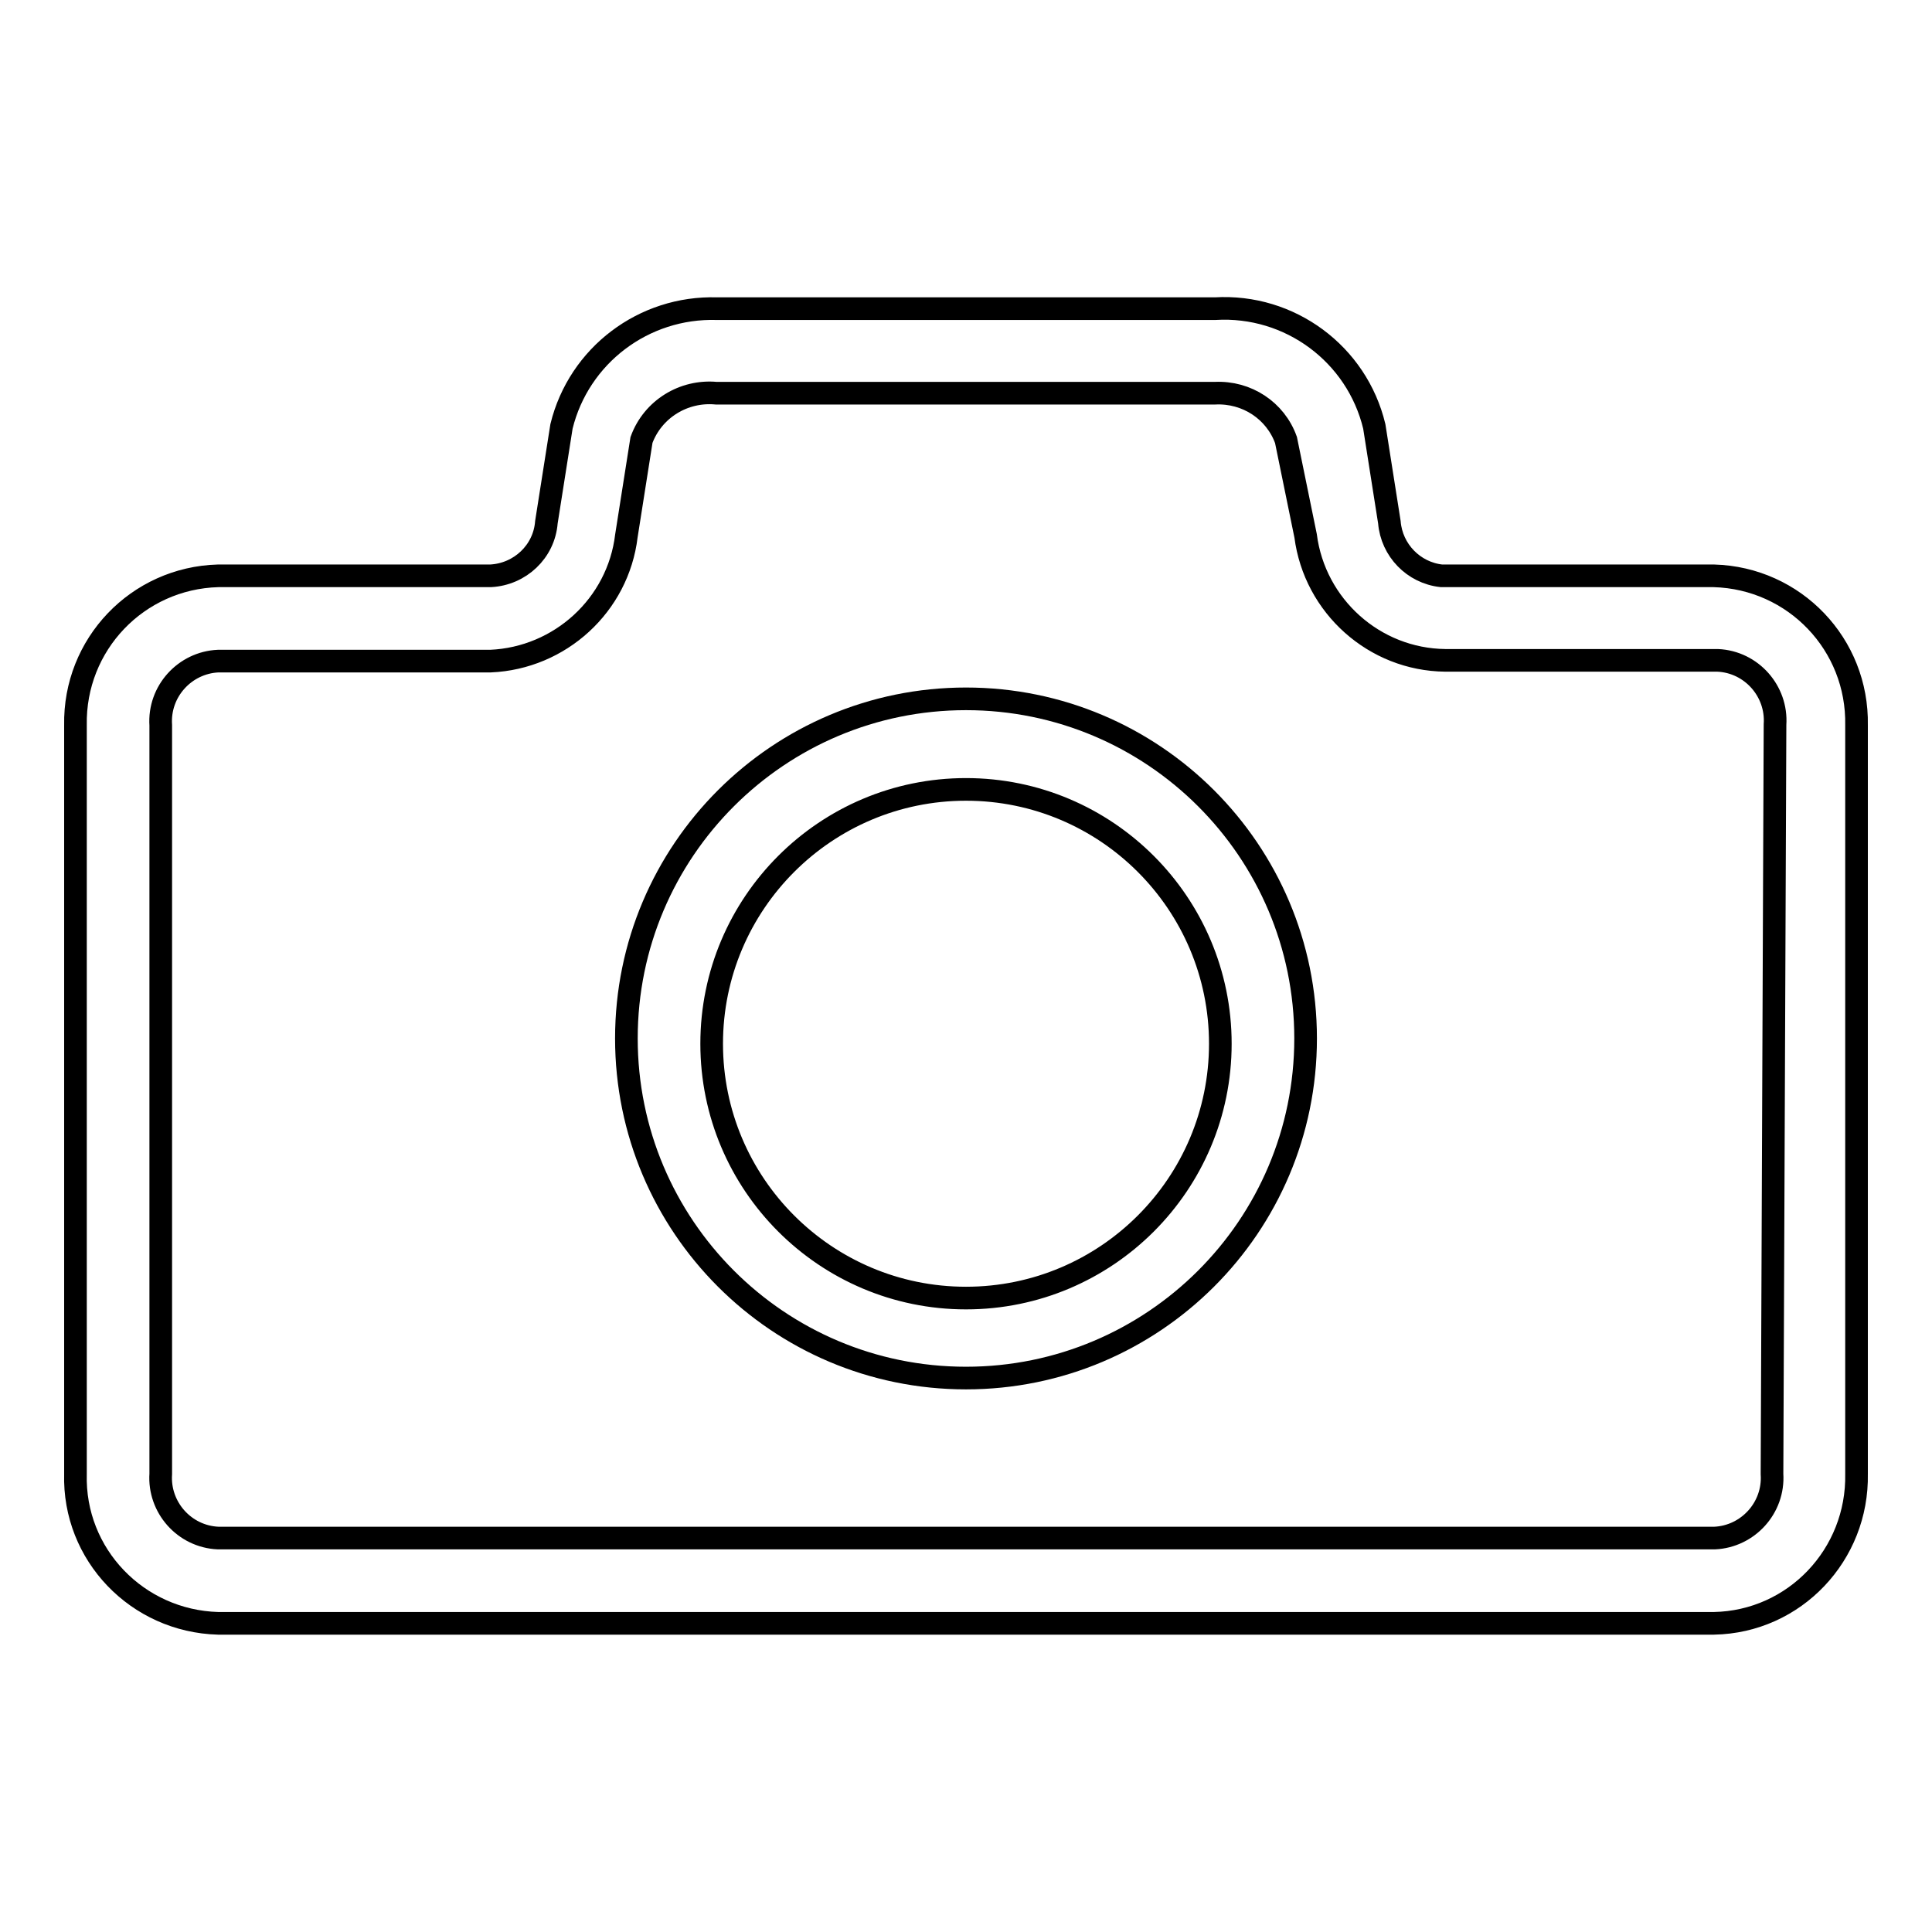 <?xml version="1.0" encoding="utf-8"?>
<!-- Svg Vector Icons : http://www.onlinewebfonts.com/icon -->
<!DOCTYPE svg PUBLIC "-//W3C//DTD SVG 1.1//EN" "http://www.w3.org/Graphics/SVG/1.1/DTD/svg11.dtd">
<svg version="1.1" xmlns="http://www.w3.org/2000/svg" xmlns:xlink="http://www.w3.org/1999/xlink" x="0px" y="0px" viewBox="0 0 256 256" enable-background="new 0 0 256 256" xml:space="preserve">
<g> <path stroke-width="3" fill-opacity="0" stroke="#000000"  d="M227.1,76.3H191c-3.7-0.4-6.6-3.4-6.9-7.1l-2-12.7c-2.3-9.6-11.2-16.2-21.1-15.6H95 c-9.7-0.3-18.3,6.2-20.6,15.6l-2,12.7c-0.3,3.9-3.5,6.9-7.4,7.1H28.9C18.2,76.6,9.8,85.4,10,96.1c0,0,0,0,0,0v99.2 c-0.3,10.7,8.2,19.5,18.9,19.8c0,0,0,0,0,0h198.2c10.7-0.2,19.1-9.1,18.9-19.8c0,0,0,0,0,0V96.1C246.2,85.4,237.8,76.6,227.1,76.3 C227.1,76.3,227.1,76.3,227.1,76.3z M234.8,195.3c0.3,4.5-3.2,8.3-7.6,8.5c0,0,0,0,0,0H28.9c-4.5-0.2-7.9-4.1-7.6-8.5c0,0,0,0,0,0 V96.1c-0.3-4.5,3.2-8.3,7.6-8.5c0,0,0,0,0,0H65C74.2,87.2,81.9,80.2,83,71l2-12.7c1.5-4.1,5.6-6.6,9.9-6.2H161 c4.2-0.2,8,2.3,9.4,6.2L173,71c1.2,9.3,9.1,16.4,18.5,16.5h36.1c4.5,0.2,7.9,4.1,7.6,8.5c0,0,0,0,0,0L234.8,195.3z"/> <path stroke-width="3" fill-opacity="0" stroke="#000000"  d="M128,92.6c-24.8,0-45,20.1-45,45c0,24.8,20.1,45,45,45c24.8,0,45-20.1,45-45C173,112.7,152.8,92.6,128,92.6 L128,92.6z M128,172c-18.6,0-33.7-15.1-33.7-33.7c0-18.6,15.1-33.7,33.7-33.7c18.6,0,33.7,15.1,33.7,33.7 C161.7,156.9,146.6,172,128,172z"/></g>
</svg>